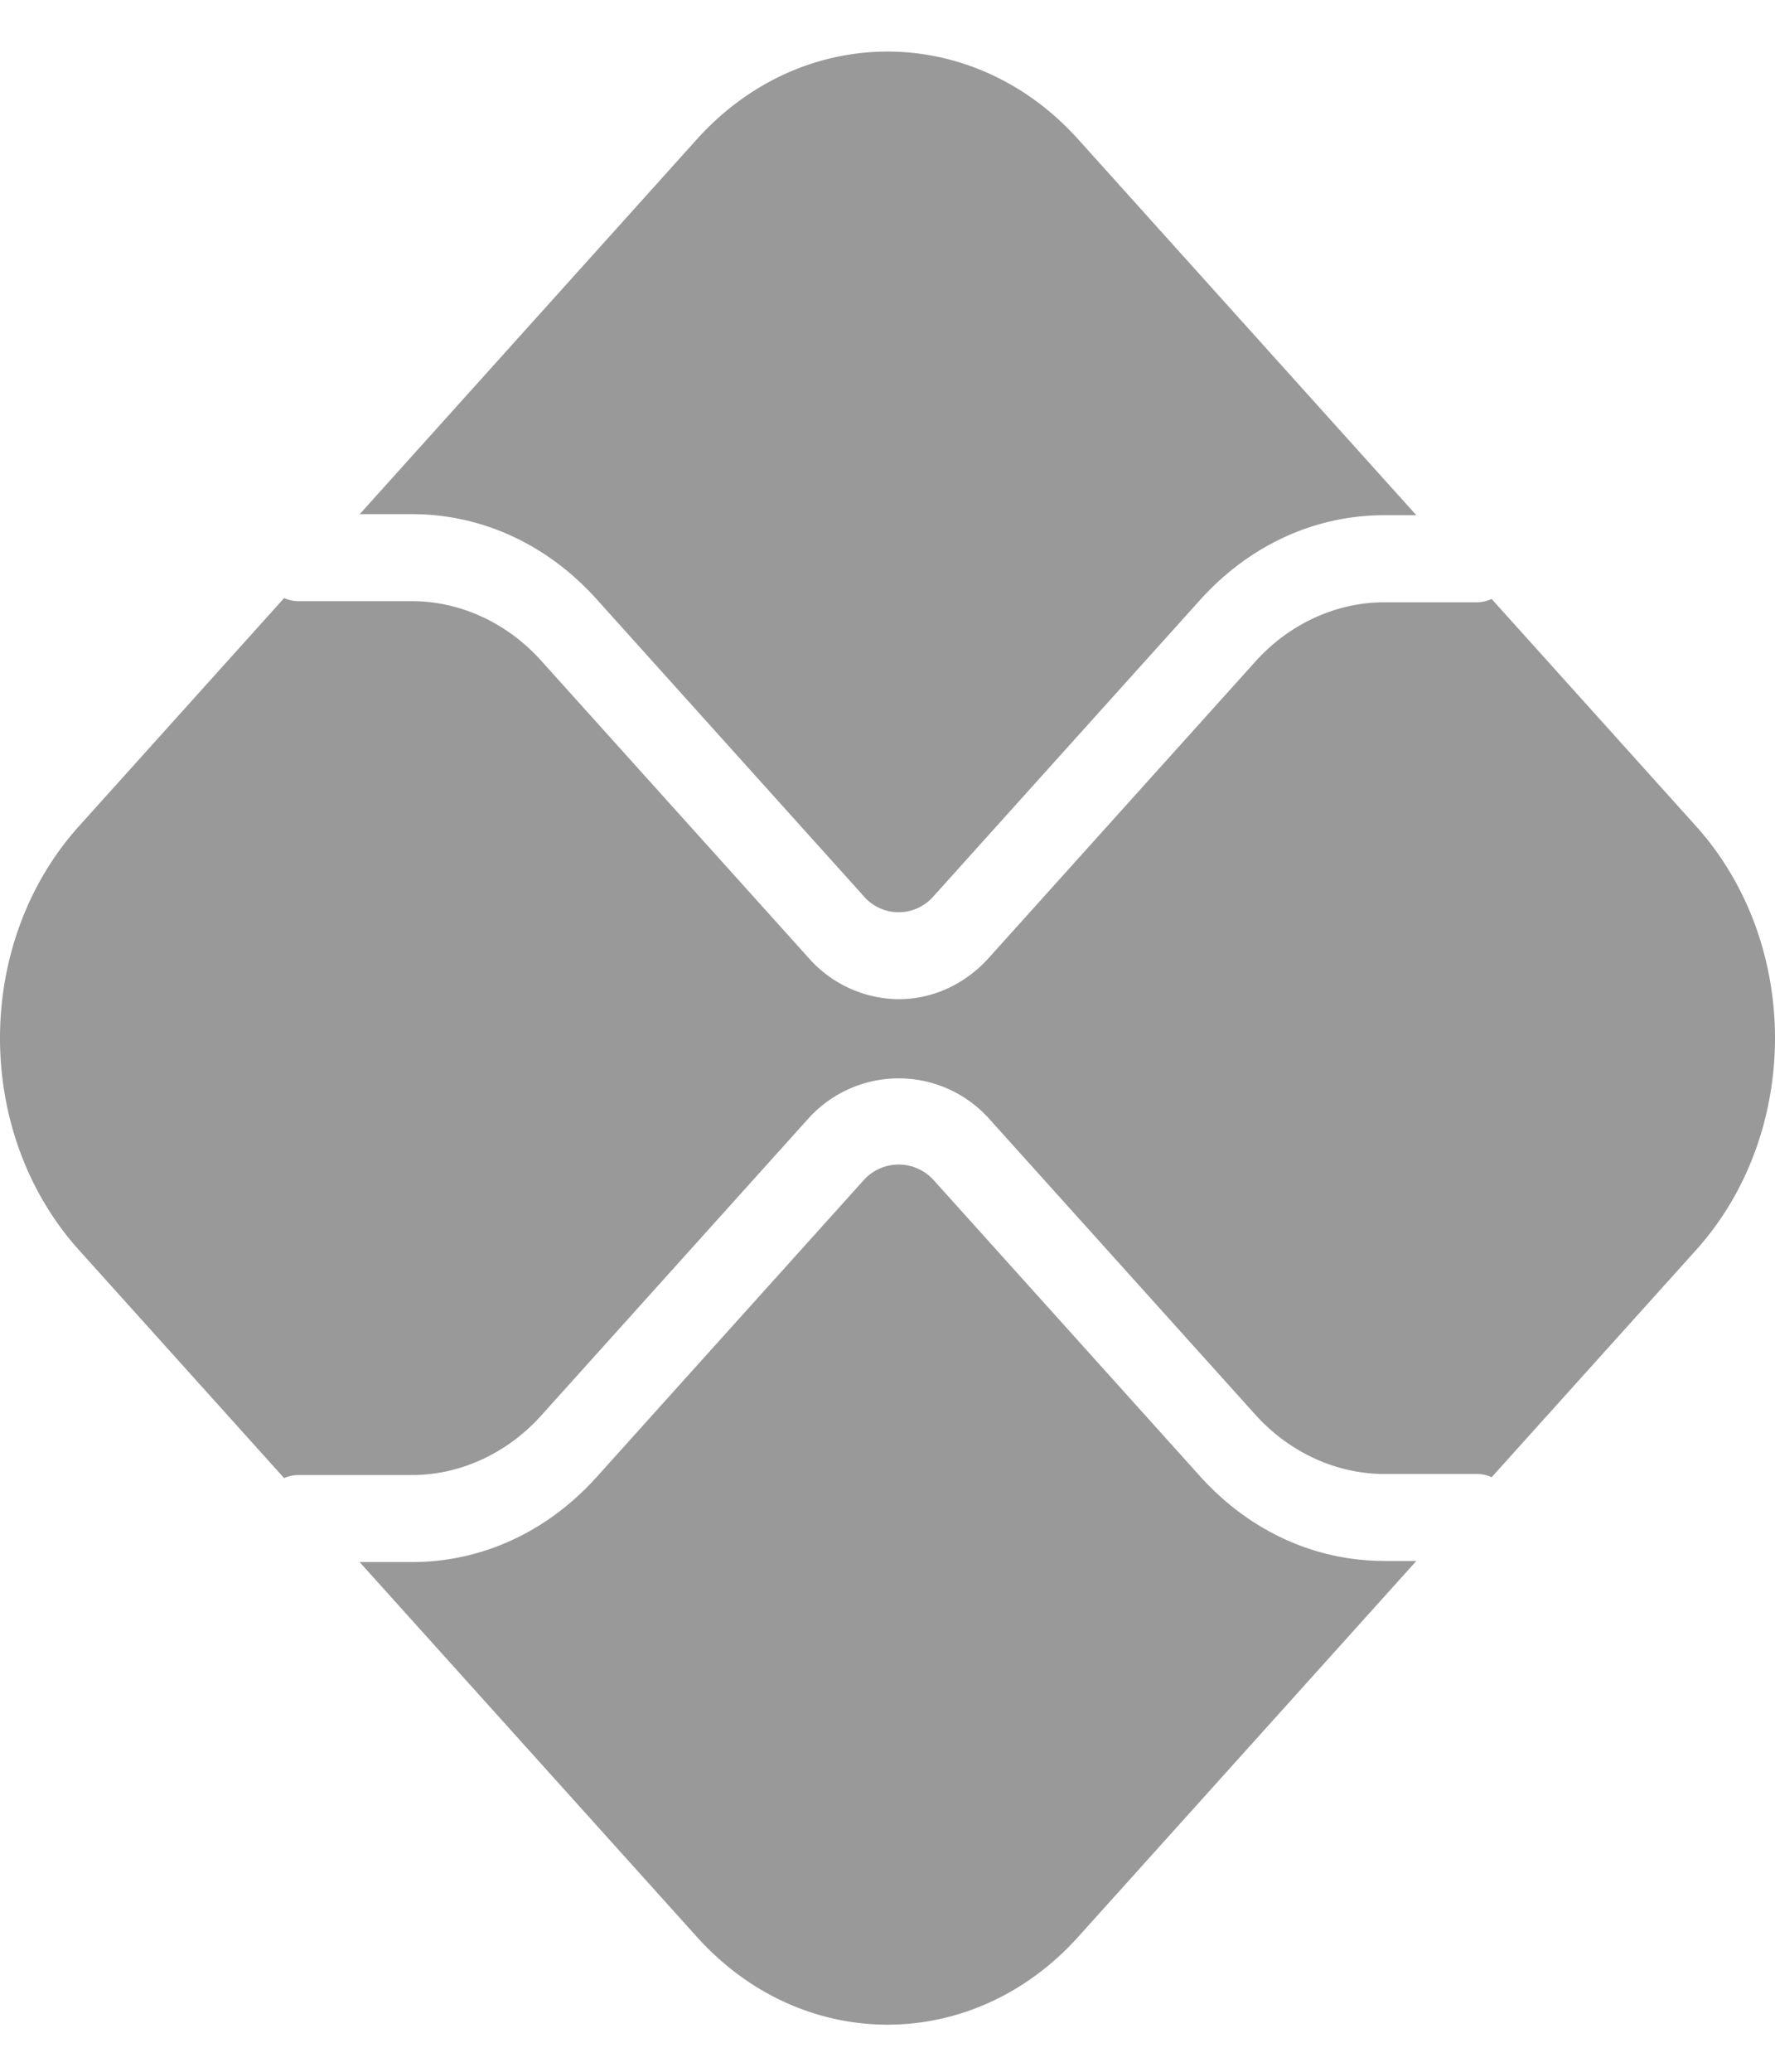 <svg width="30" height="35" fill="none" xmlns="http://www.w3.org/2000/svg"><g clip-path="url(#a)" fill="#999"><path d="M23.396 26.37c-1.177 0-2.284-.508-3.116-1.433l-4.5-5a.795.795 0 0 0-1.182 0l-4.517 5.019c-.832.924-1.939 1.433-3.116 1.433h-.887l5.7 6.332c1.78 1.978 4.665 1.978 6.445 0l5.715-6.35h-.542ZM6.965 8.686c1.177 0 2.284.51 3.116 1.434l4.516 5.019a.779.779 0 0 0 1.183 0l4.5-5c.832-.925 1.939-1.435 3.116-1.435h.542l-5.715-6.35c-1.78-1.977-4.666-1.977-6.446 0L6.08 8.686h.886Z"/><path d="m28.665 13.957-3.454-3.838a.6.6 0 0 1-.245.056h-1.57c-.812 0-1.607.365-2.18 1.003l-4.5 5c-.42.468-.974.702-1.527.702a2.05 2.05 0 0 1-1.527-.702L9.145 11.16c-.573-.638-1.368-1.004-2.18-1.004h-1.93a.599.599 0 0 1-.233-.052l-3.467 3.853c-1.78 1.977-1.78 5.184 0 7.162l3.467 3.852a.598.598 0 0 1 .232-.052h1.931c.812 0 1.607-.366 2.18-1.003l4.516-5.018a2.055 2.055 0 0 1 3.055 0l4.5 5c.573.637 1.368 1.003 2.18 1.003h1.57a.6.6 0 0 1 .245.055l3.454-3.837c1.78-1.978 1.78-5.185 0-7.162Z"/></g><defs><clipPath id="a"><path fill="#fff" d="M0 0h30v35H0z"/></clipPath></defs></svg>